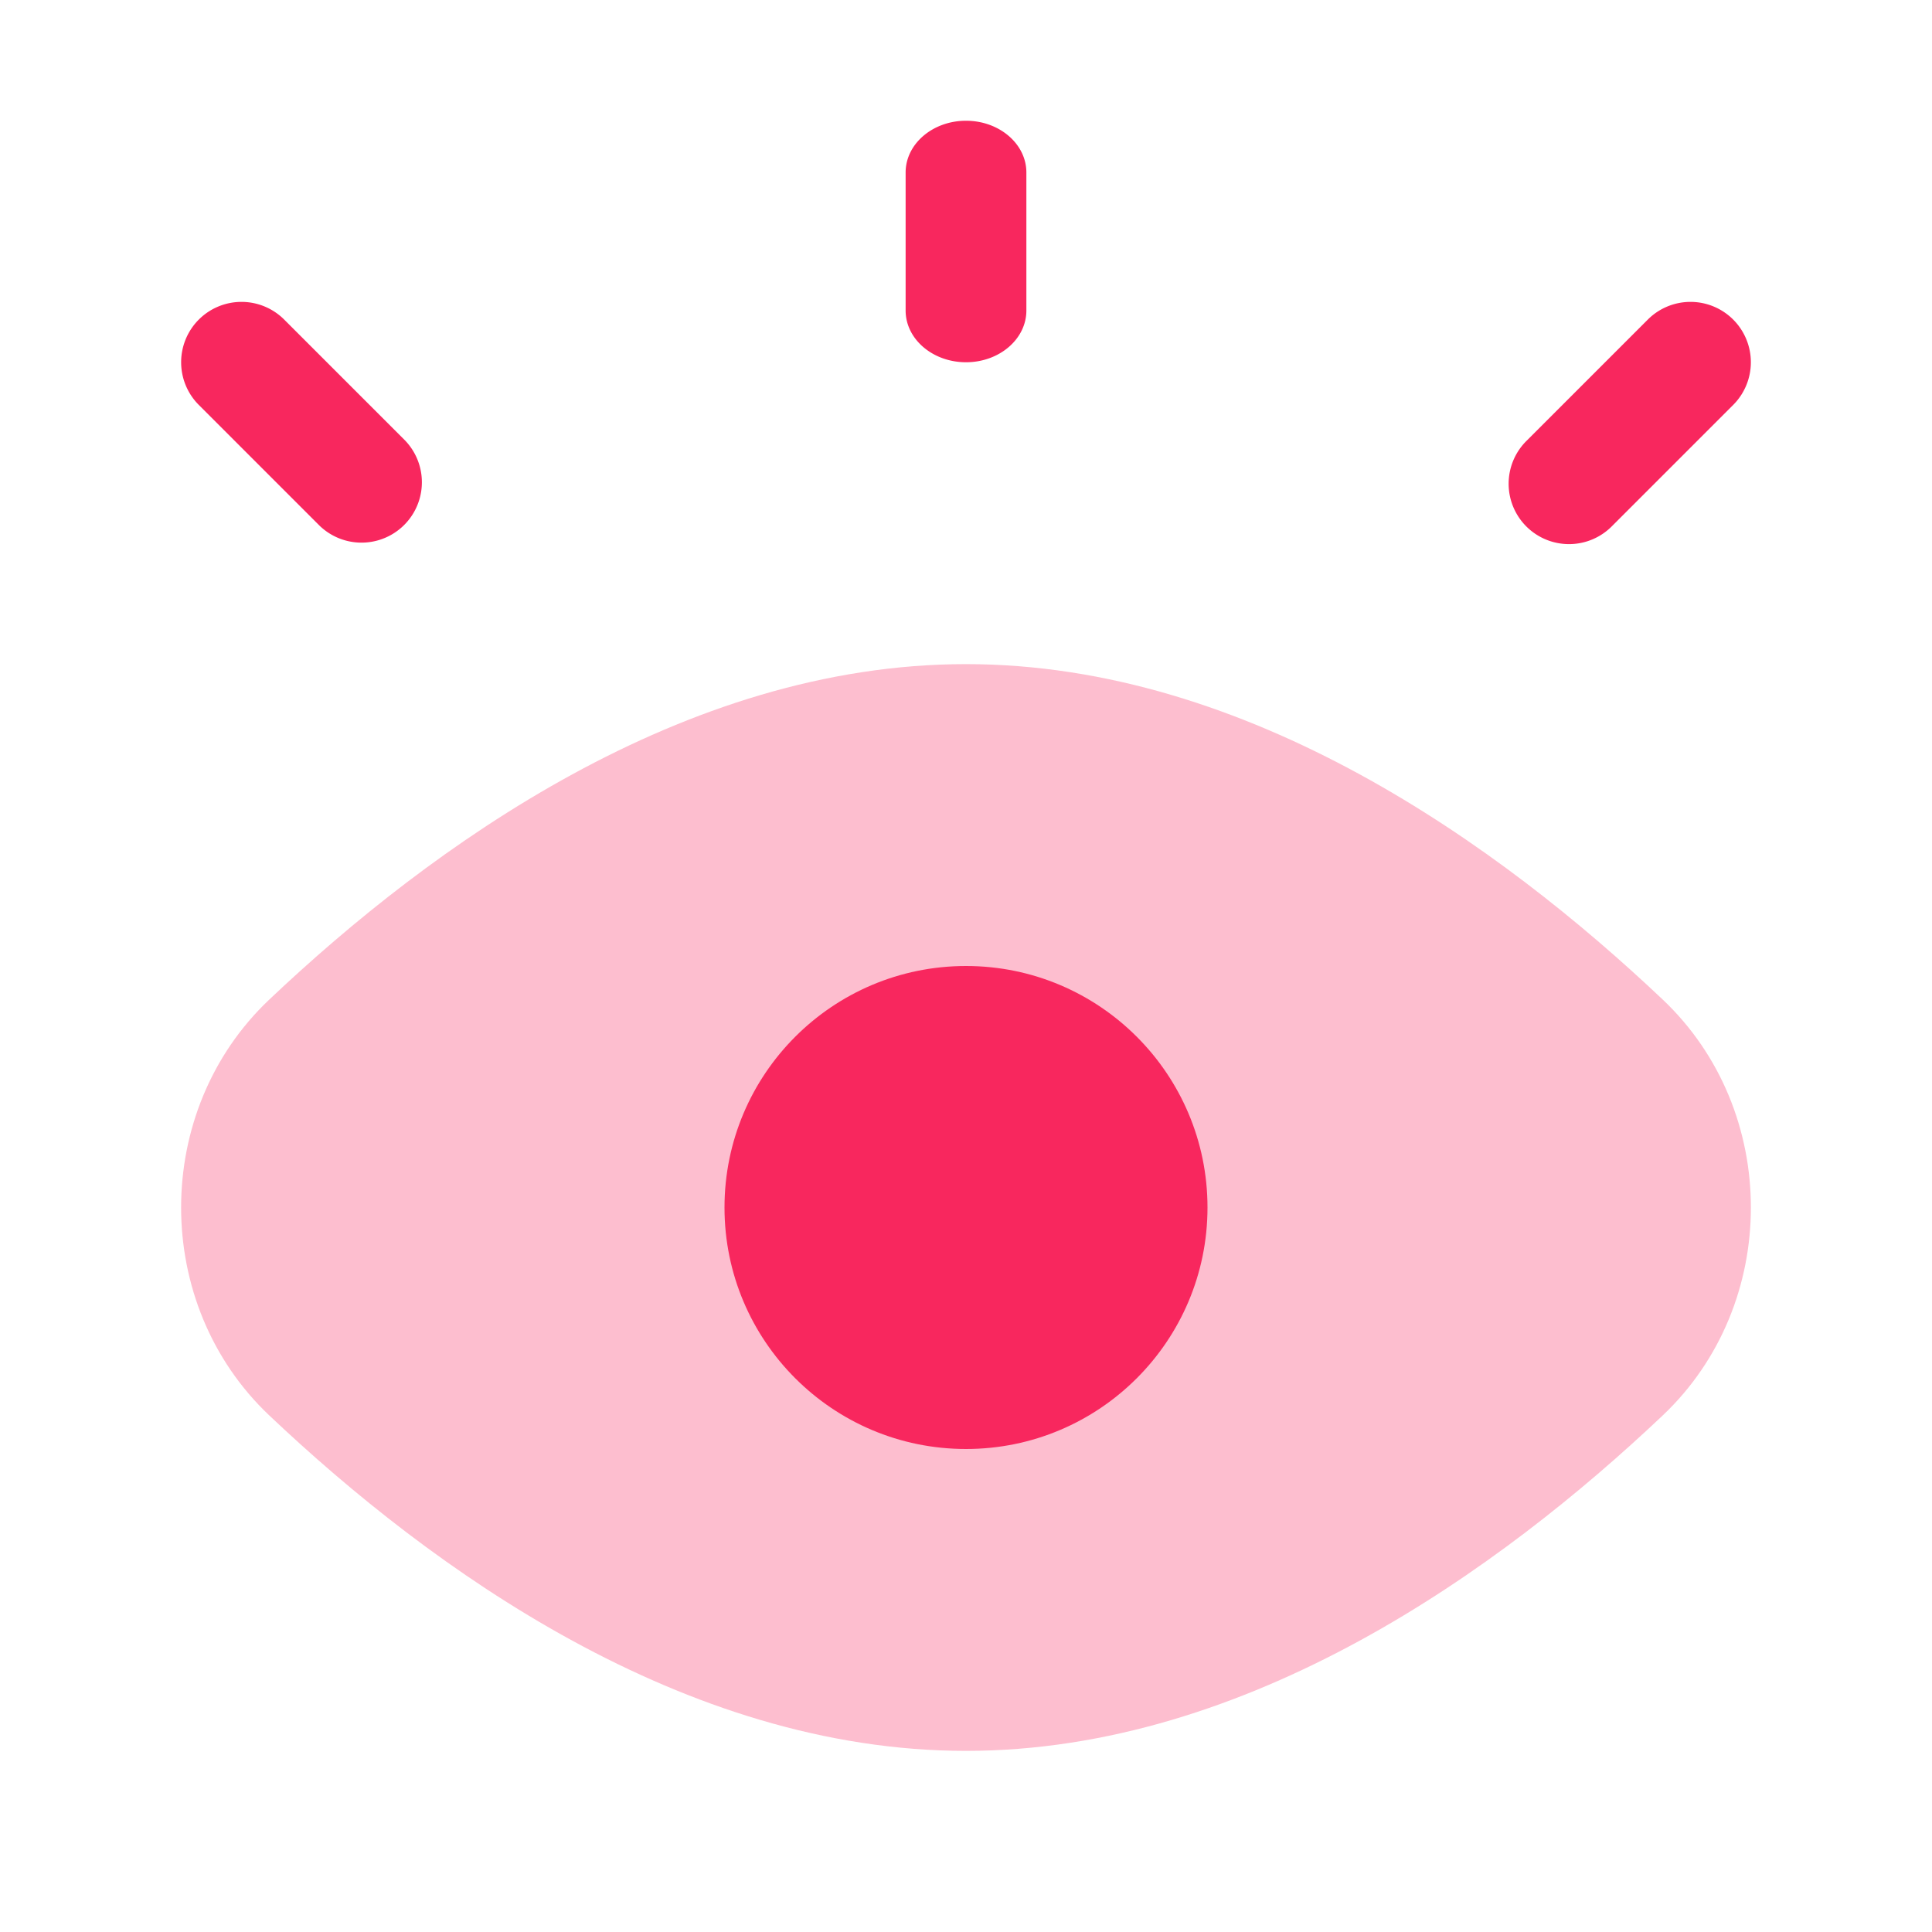 <svg xmlns="http://www.w3.org/2000/svg" width="32" height="32" fill="none"><path fill="#F8275E" d="M27.54 16.556c1.947 1.842 1.947 5.046 0 6.888C24.857 25.984 20.686 29 16 29c-4.685 0-8.857-3.016-11.54-5.556-1.947-1.842-1.947-5.046 0-6.888C7.143 14.016 11.315 11 16 11c4.686 0 8.857 3.016 11.54 5.556Z" opacity=".3"/><circle cx="16" cy="20" r="4" fill="#F8275E"/><path fill="#F8275E" fill-rule="evenodd" d="M16 2c.552 0 1 .384 1 .857v2.286c0 .473-.448.857-1 .857s-1-.384-1-.857V2.857c0-.473.448-.857 1-.857ZM3.293 5.293a1 1 0 0 1 1.414 0l2 2a1 1 0 0 1-1.414 1.414l-2-2a1 1 0 0 1 0-1.414Zm25.414 0a1 1 0 0 1 0 1.414l-2 2a1 1 0 1 1-1.414-1.414l2-2a1 1 0 0 1 1.414 0Z" clip-rule="evenodd"/></svg>
